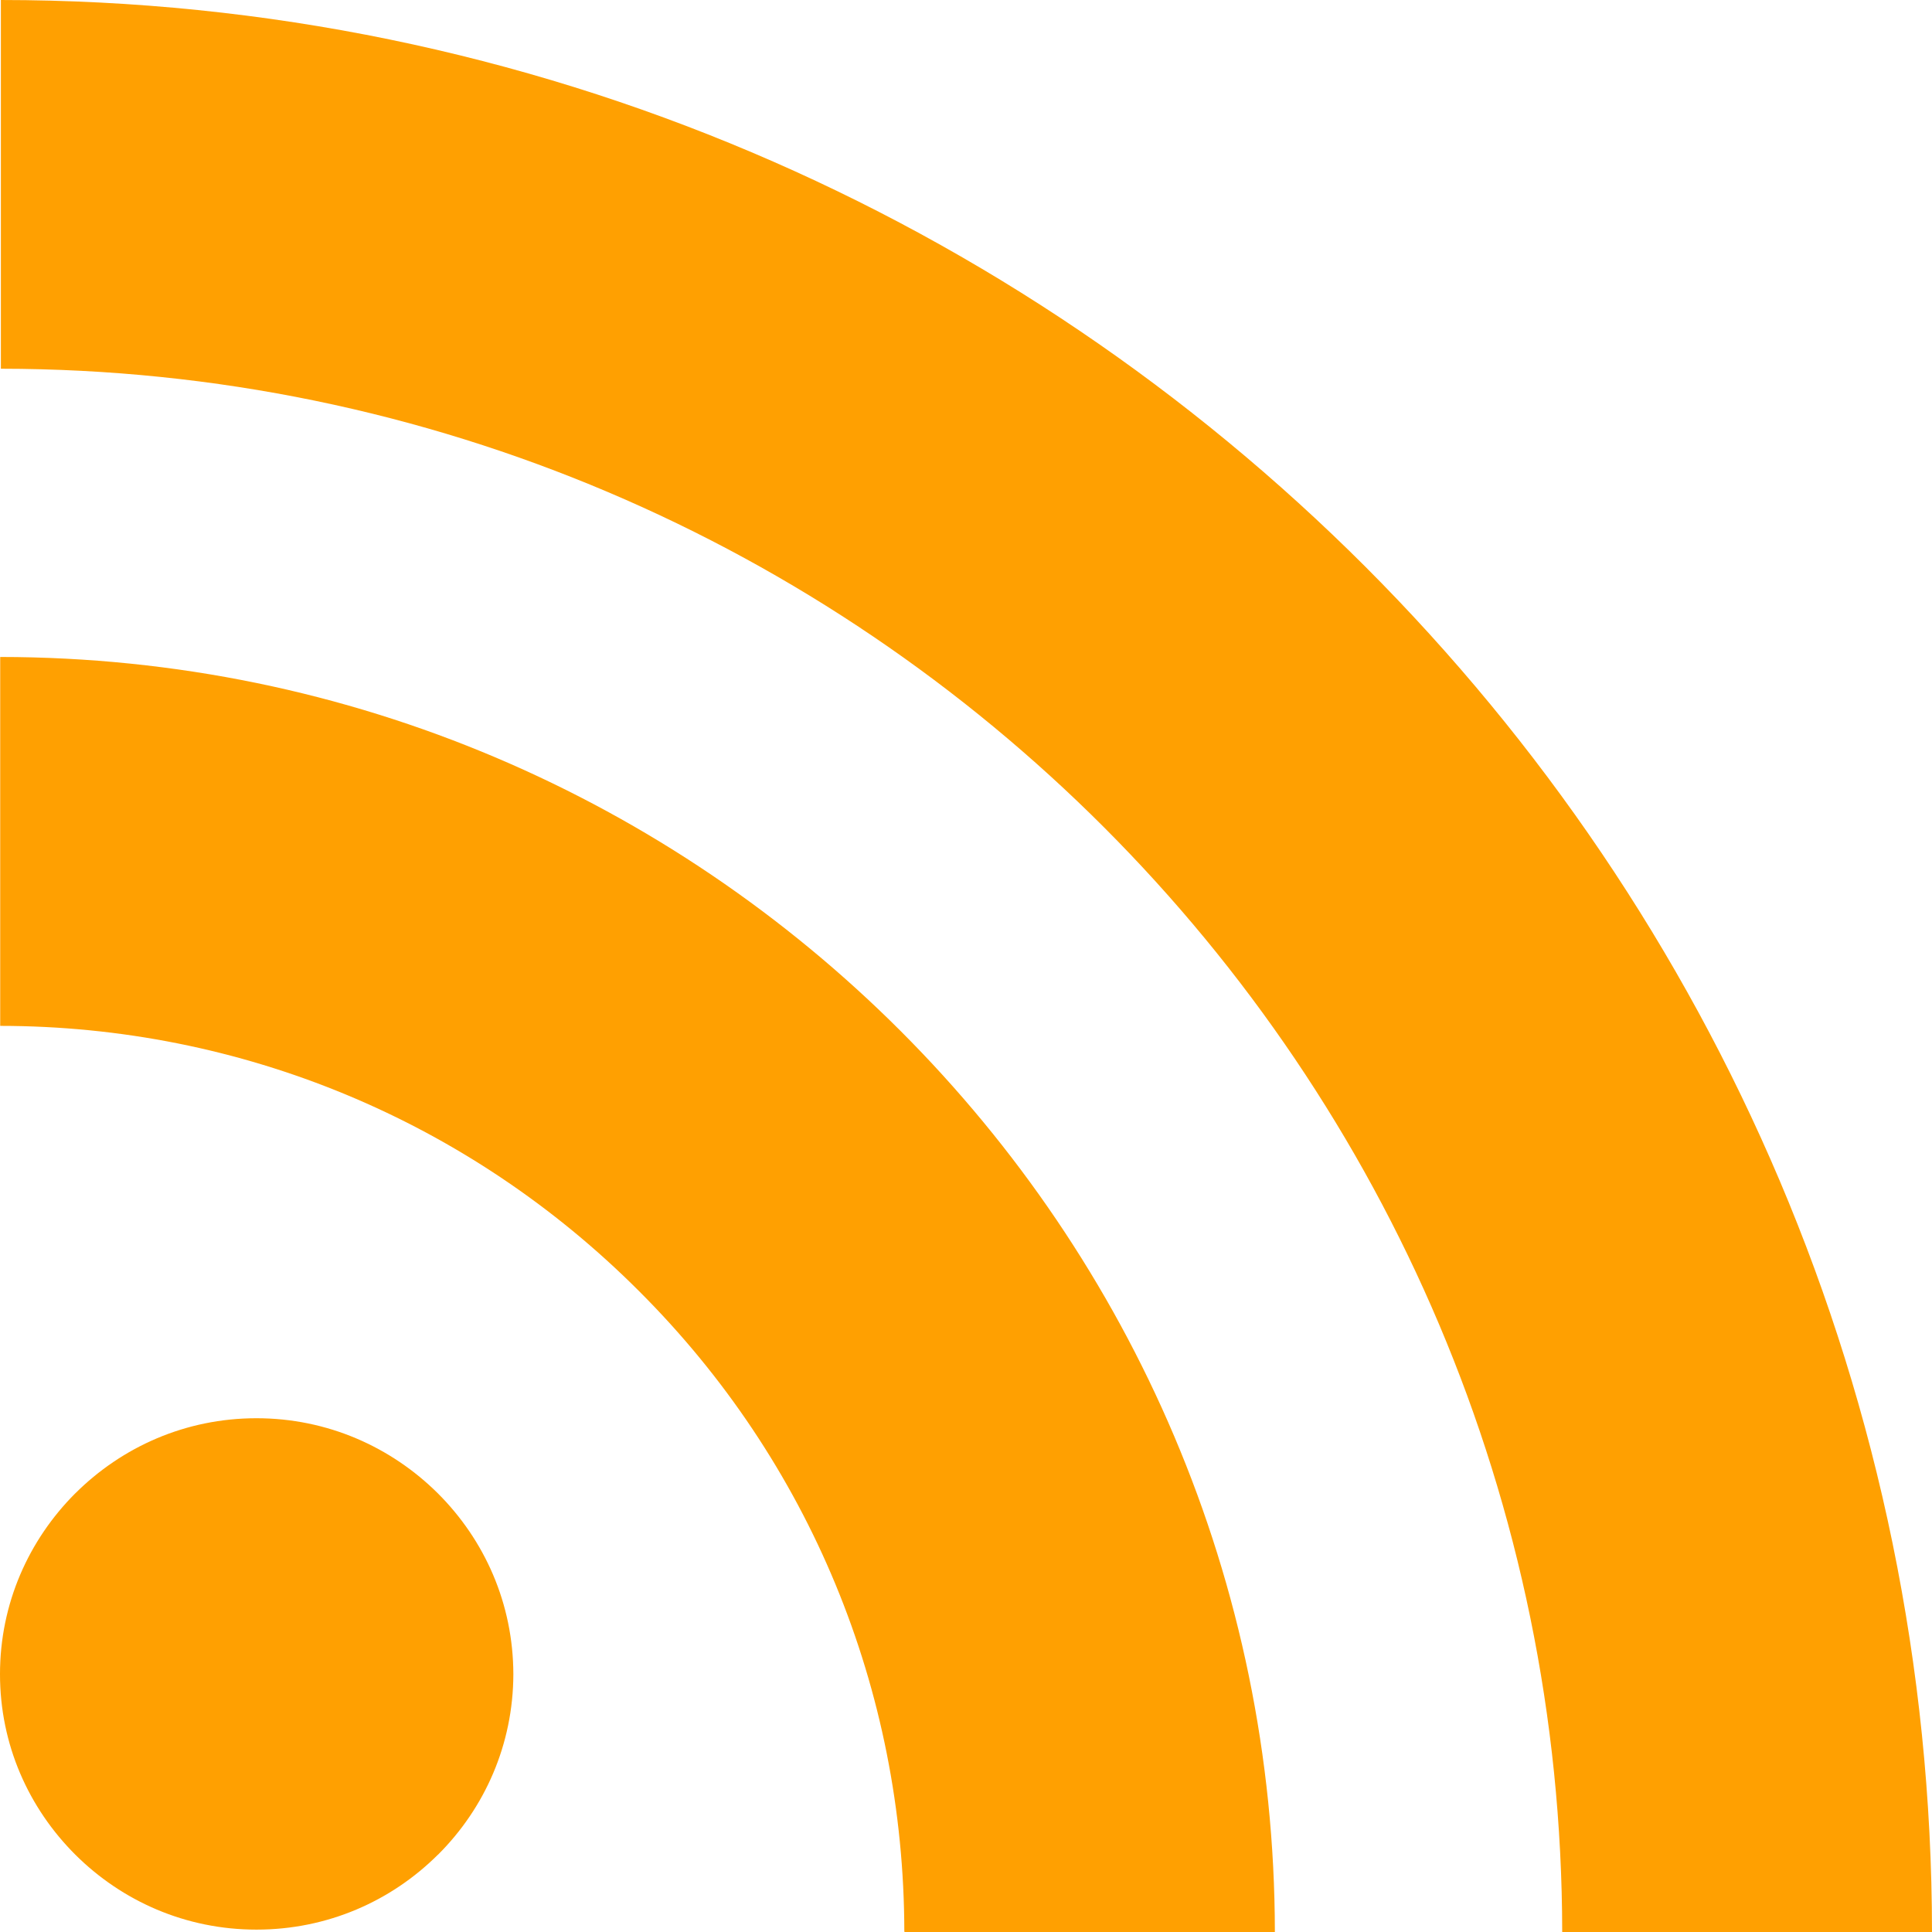 <svg enable-background="new 0 0 430.117 430.118" height="430.118" viewBox="0 0 430.117 430.118" width="430.117" xmlns="http://www.w3.org/2000/svg"><path d="m97.493 332.473c10.419 10.408 16.755 24.525 16.794 40.244-.04 15.687-6.375 29.809-16.755 40.17l-.04.019c-10.398 10.352-24.603 16.681-40.398 16.681-15.775 0-29.944-6.348-40.34-16.699-10.37-10.362-16.754-24.466-16.754-40.171 0-15.719 6.384-29.869 16.754-40.253v.009c10.401-10.36 24.57-16.735 40.34-16.735 15.796 0 29.987 6.393 40.399 16.735zm0-.009v.009h.019zm-80.739 80.442s0 0 0-.019c-.019 0-.019 0-.019 0zm-16.708-266.647v82.129c53.618.033 104.328 21.096 142.278 59.104 37.943 37.888 58.917 88.675 59.003 142.477h.028v.149h82.467c-.065-78.233-31.866-149.099-83.279-200.549-51.421-51.443-122.258-83.261-200.497-83.31zm.15-146.259v82.089c191.661.14 347.464 156.184 347.594 348.028h82.327c-.056-118.571-48.248-225.994-126.132-303.932-77.912-77.911-185.264-126.134-303.789-126.185z" fill="#ffa001"/></svg>